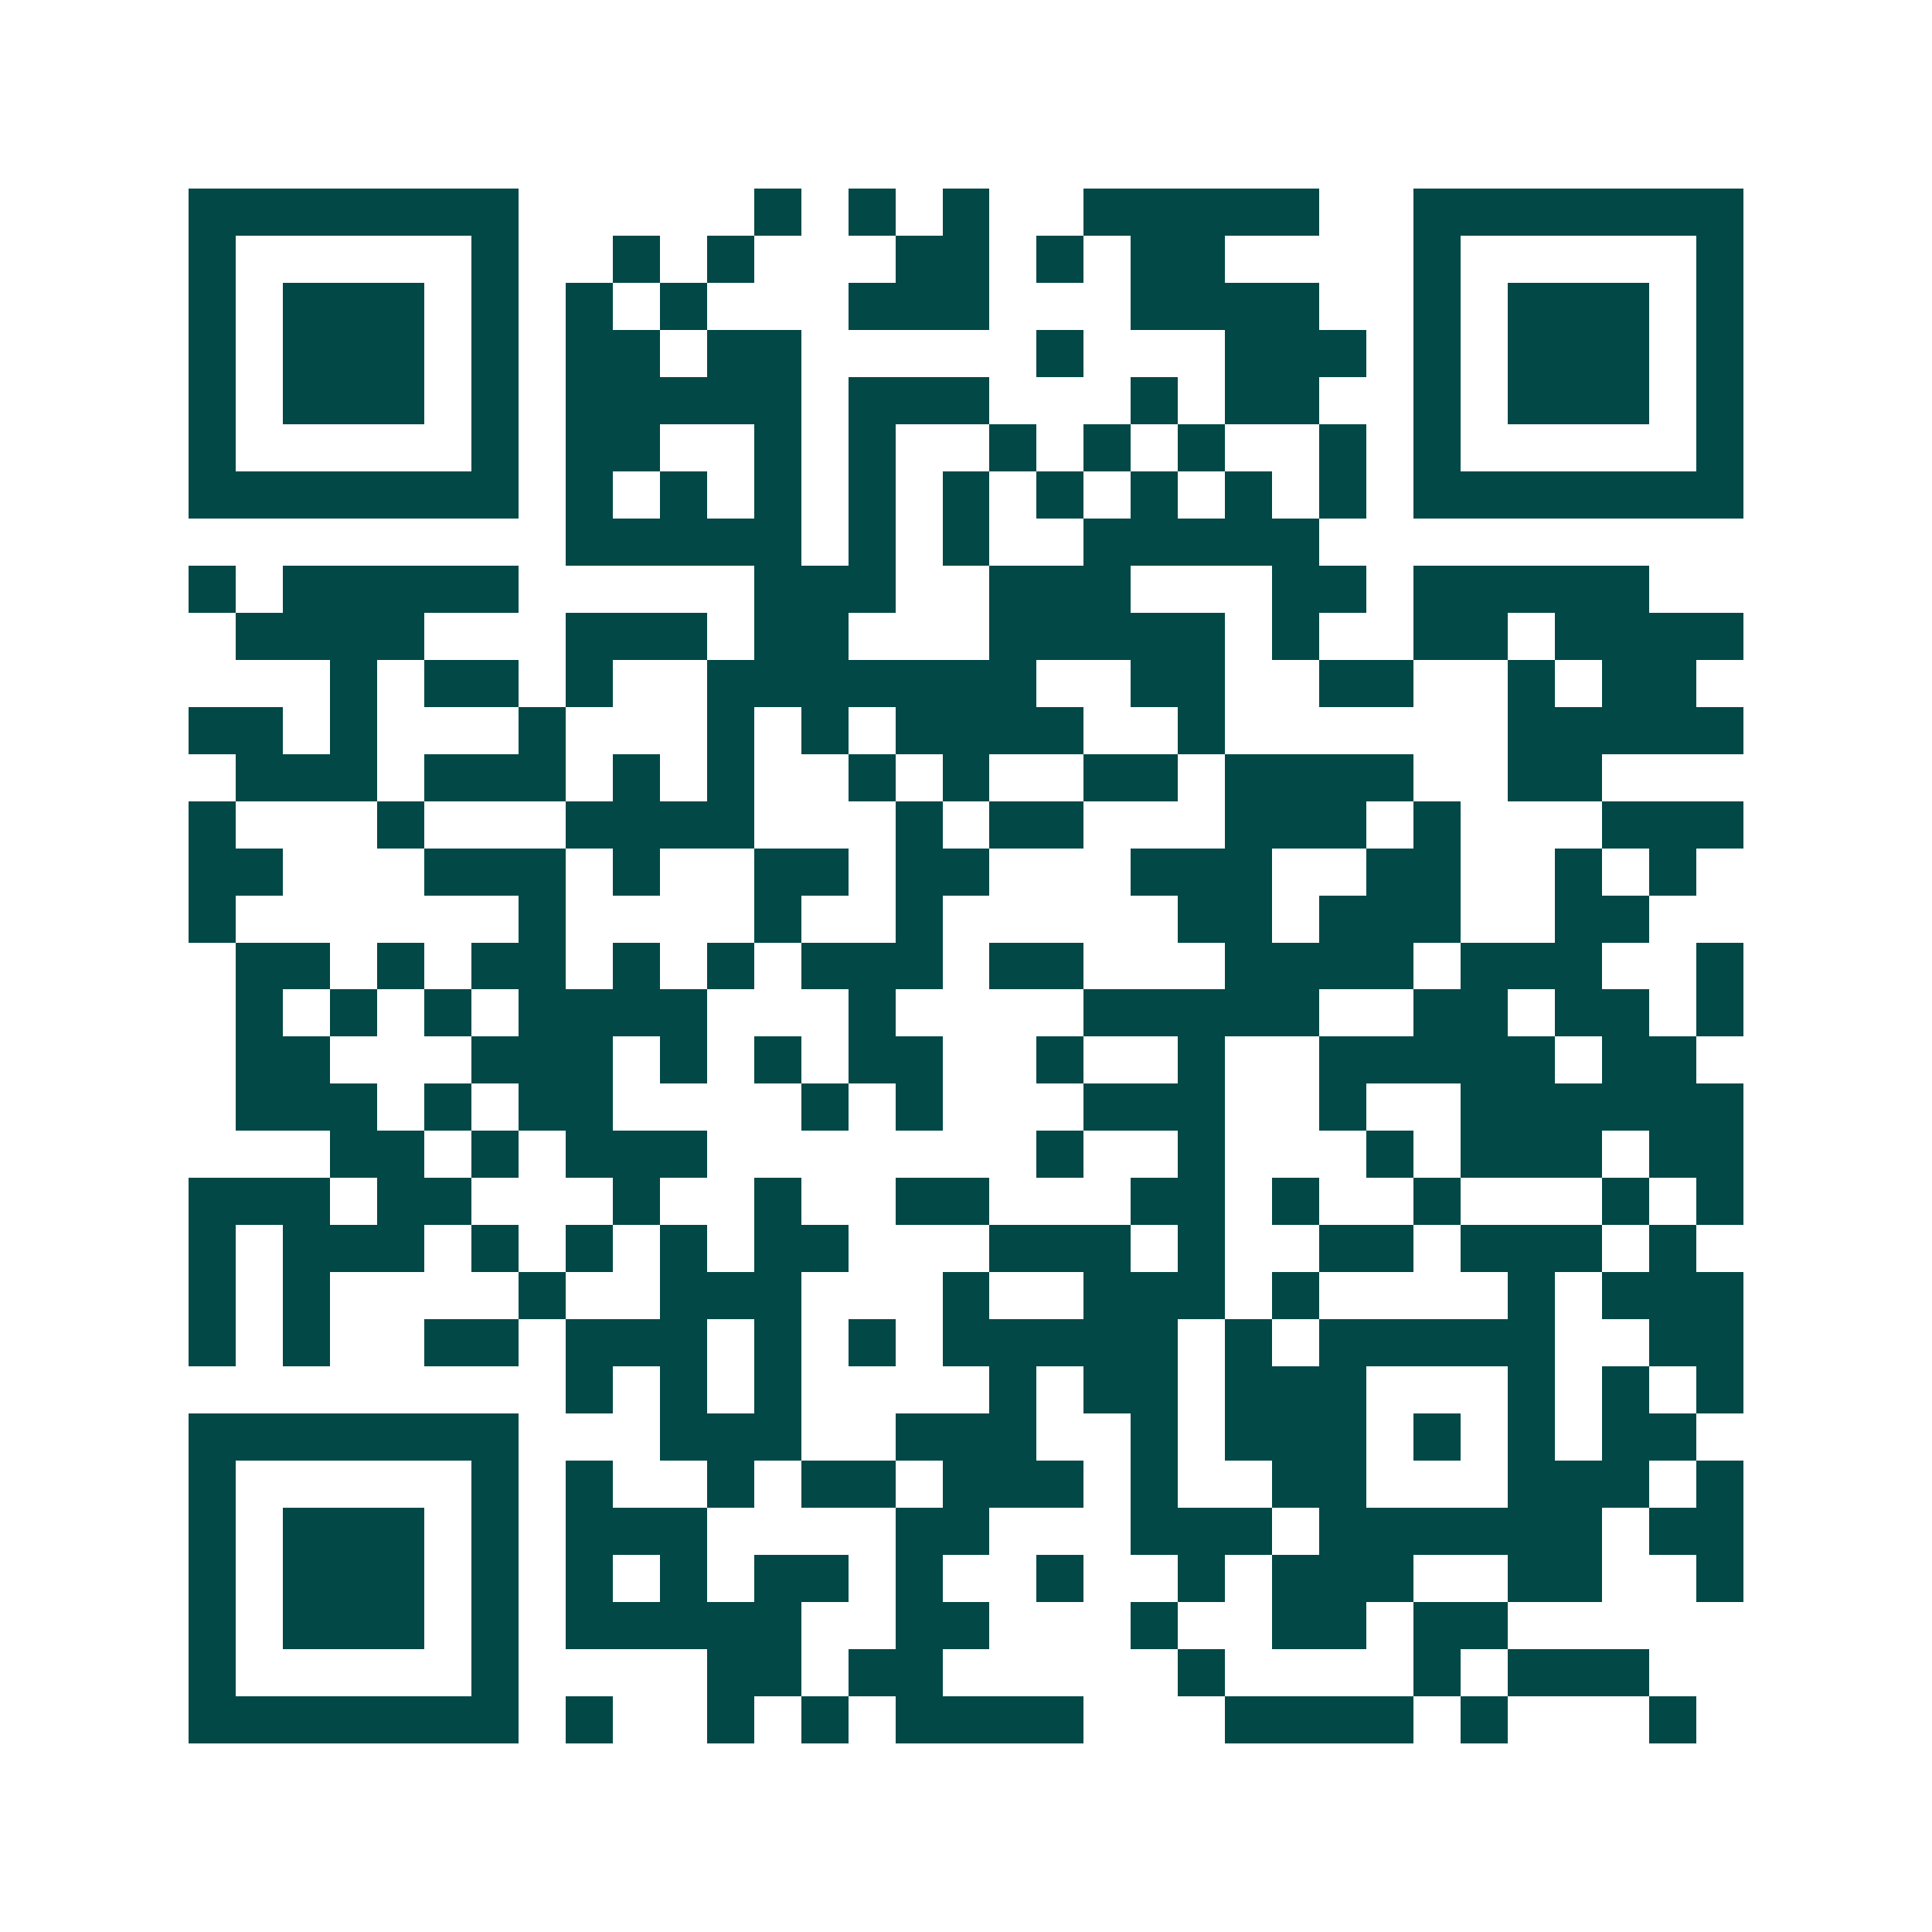 <svg xmlns="http://www.w3.org/2000/svg" width="200" height="200" viewBox="0 0 41 41" shape-rendering="crispEdges"><path fill="#ffffff" d="M0 0h41v41H0z"/><path stroke="#014847" d="M4 4.5h7m5 0h1m1 0h1m1 0h1m2 0h5m2 0h7M4 5.5h1m5 0h1m2 0h1m1 0h1m3 0h2m1 0h1m1 0h2m4 0h1m5 0h1M4 6.5h1m1 0h3m1 0h1m1 0h1m1 0h1m3 0h3m3 0h4m2 0h1m1 0h3m1 0h1M4 7.5h1m1 0h3m1 0h1m1 0h2m1 0h2m5 0h1m3 0h3m1 0h1m1 0h3m1 0h1M4 8.5h1m1 0h3m1 0h1m1 0h5m1 0h3m3 0h1m1 0h2m2 0h1m1 0h3m1 0h1M4 9.5h1m5 0h1m1 0h2m2 0h1m1 0h1m2 0h1m1 0h1m1 0h1m2 0h1m1 0h1m5 0h1M4 10.5h7m1 0h1m1 0h1m1 0h1m1 0h1m1 0h1m1 0h1m1 0h1m1 0h1m1 0h1m1 0h7M12 11.5h5m1 0h1m1 0h1m2 0h5M4 12.5h1m1 0h5m5 0h3m2 0h3m3 0h2m1 0h5M5 13.5h4m3 0h3m1 0h2m3 0h5m1 0h1m2 0h2m1 0h4M7 14.5h1m1 0h2m1 0h1m2 0h7m2 0h2m2 0h2m2 0h1m1 0h2M4 15.5h2m1 0h1m3 0h1m3 0h1m1 0h1m1 0h4m2 0h1m6 0h5M5 16.5h3m1 0h3m1 0h1m1 0h1m2 0h1m1 0h1m2 0h2m1 0h4m2 0h2M4 17.5h1m3 0h1m3 0h4m3 0h1m1 0h2m3 0h3m1 0h1m3 0h3M4 18.5h2m3 0h3m1 0h1m2 0h2m1 0h2m3 0h3m2 0h2m2 0h1m1 0h1M4 19.5h1m6 0h1m4 0h1m2 0h1m5 0h2m1 0h3m2 0h2M5 20.5h2m1 0h1m1 0h2m1 0h1m1 0h1m1 0h3m1 0h2m3 0h4m1 0h3m2 0h1M5 21.5h1m1 0h1m1 0h1m1 0h4m3 0h1m4 0h5m2 0h2m1 0h2m1 0h1M5 22.5h2m3 0h3m1 0h1m1 0h1m1 0h2m2 0h1m2 0h1m2 0h5m1 0h2M5 23.5h3m1 0h1m1 0h2m4 0h1m1 0h1m3 0h3m2 0h1m2 0h6M7 24.5h2m1 0h1m1 0h3m7 0h1m2 0h1m3 0h1m1 0h3m1 0h2M4 25.5h3m1 0h2m3 0h1m2 0h1m2 0h2m3 0h2m1 0h1m2 0h1m3 0h1m1 0h1M4 26.5h1m1 0h3m1 0h1m1 0h1m1 0h1m1 0h2m3 0h3m1 0h1m2 0h2m1 0h3m1 0h1M4 27.5h1m1 0h1m4 0h1m2 0h3m3 0h1m2 0h3m1 0h1m4 0h1m1 0h3M4 28.5h1m1 0h1m2 0h2m1 0h3m1 0h1m1 0h1m1 0h5m1 0h1m1 0h5m2 0h2M12 29.5h1m1 0h1m1 0h1m4 0h1m1 0h2m1 0h3m3 0h1m1 0h1m1 0h1M4 30.5h7m3 0h3m2 0h3m2 0h1m1 0h3m1 0h1m1 0h1m1 0h2M4 31.5h1m5 0h1m1 0h1m2 0h1m1 0h2m1 0h3m1 0h1m2 0h2m3 0h3m1 0h1M4 32.5h1m1 0h3m1 0h1m1 0h3m4 0h2m3 0h3m1 0h6m1 0h2M4 33.5h1m1 0h3m1 0h1m1 0h1m1 0h1m1 0h2m1 0h1m2 0h1m2 0h1m1 0h3m2 0h2m2 0h1M4 34.5h1m1 0h3m1 0h1m1 0h5m2 0h2m3 0h1m2 0h2m1 0h2M4 35.5h1m5 0h1m4 0h2m1 0h2m5 0h1m4 0h1m1 0h3M4 36.5h7m1 0h1m2 0h1m1 0h1m1 0h4m3 0h4m1 0h1m3 0h1"/></svg>

